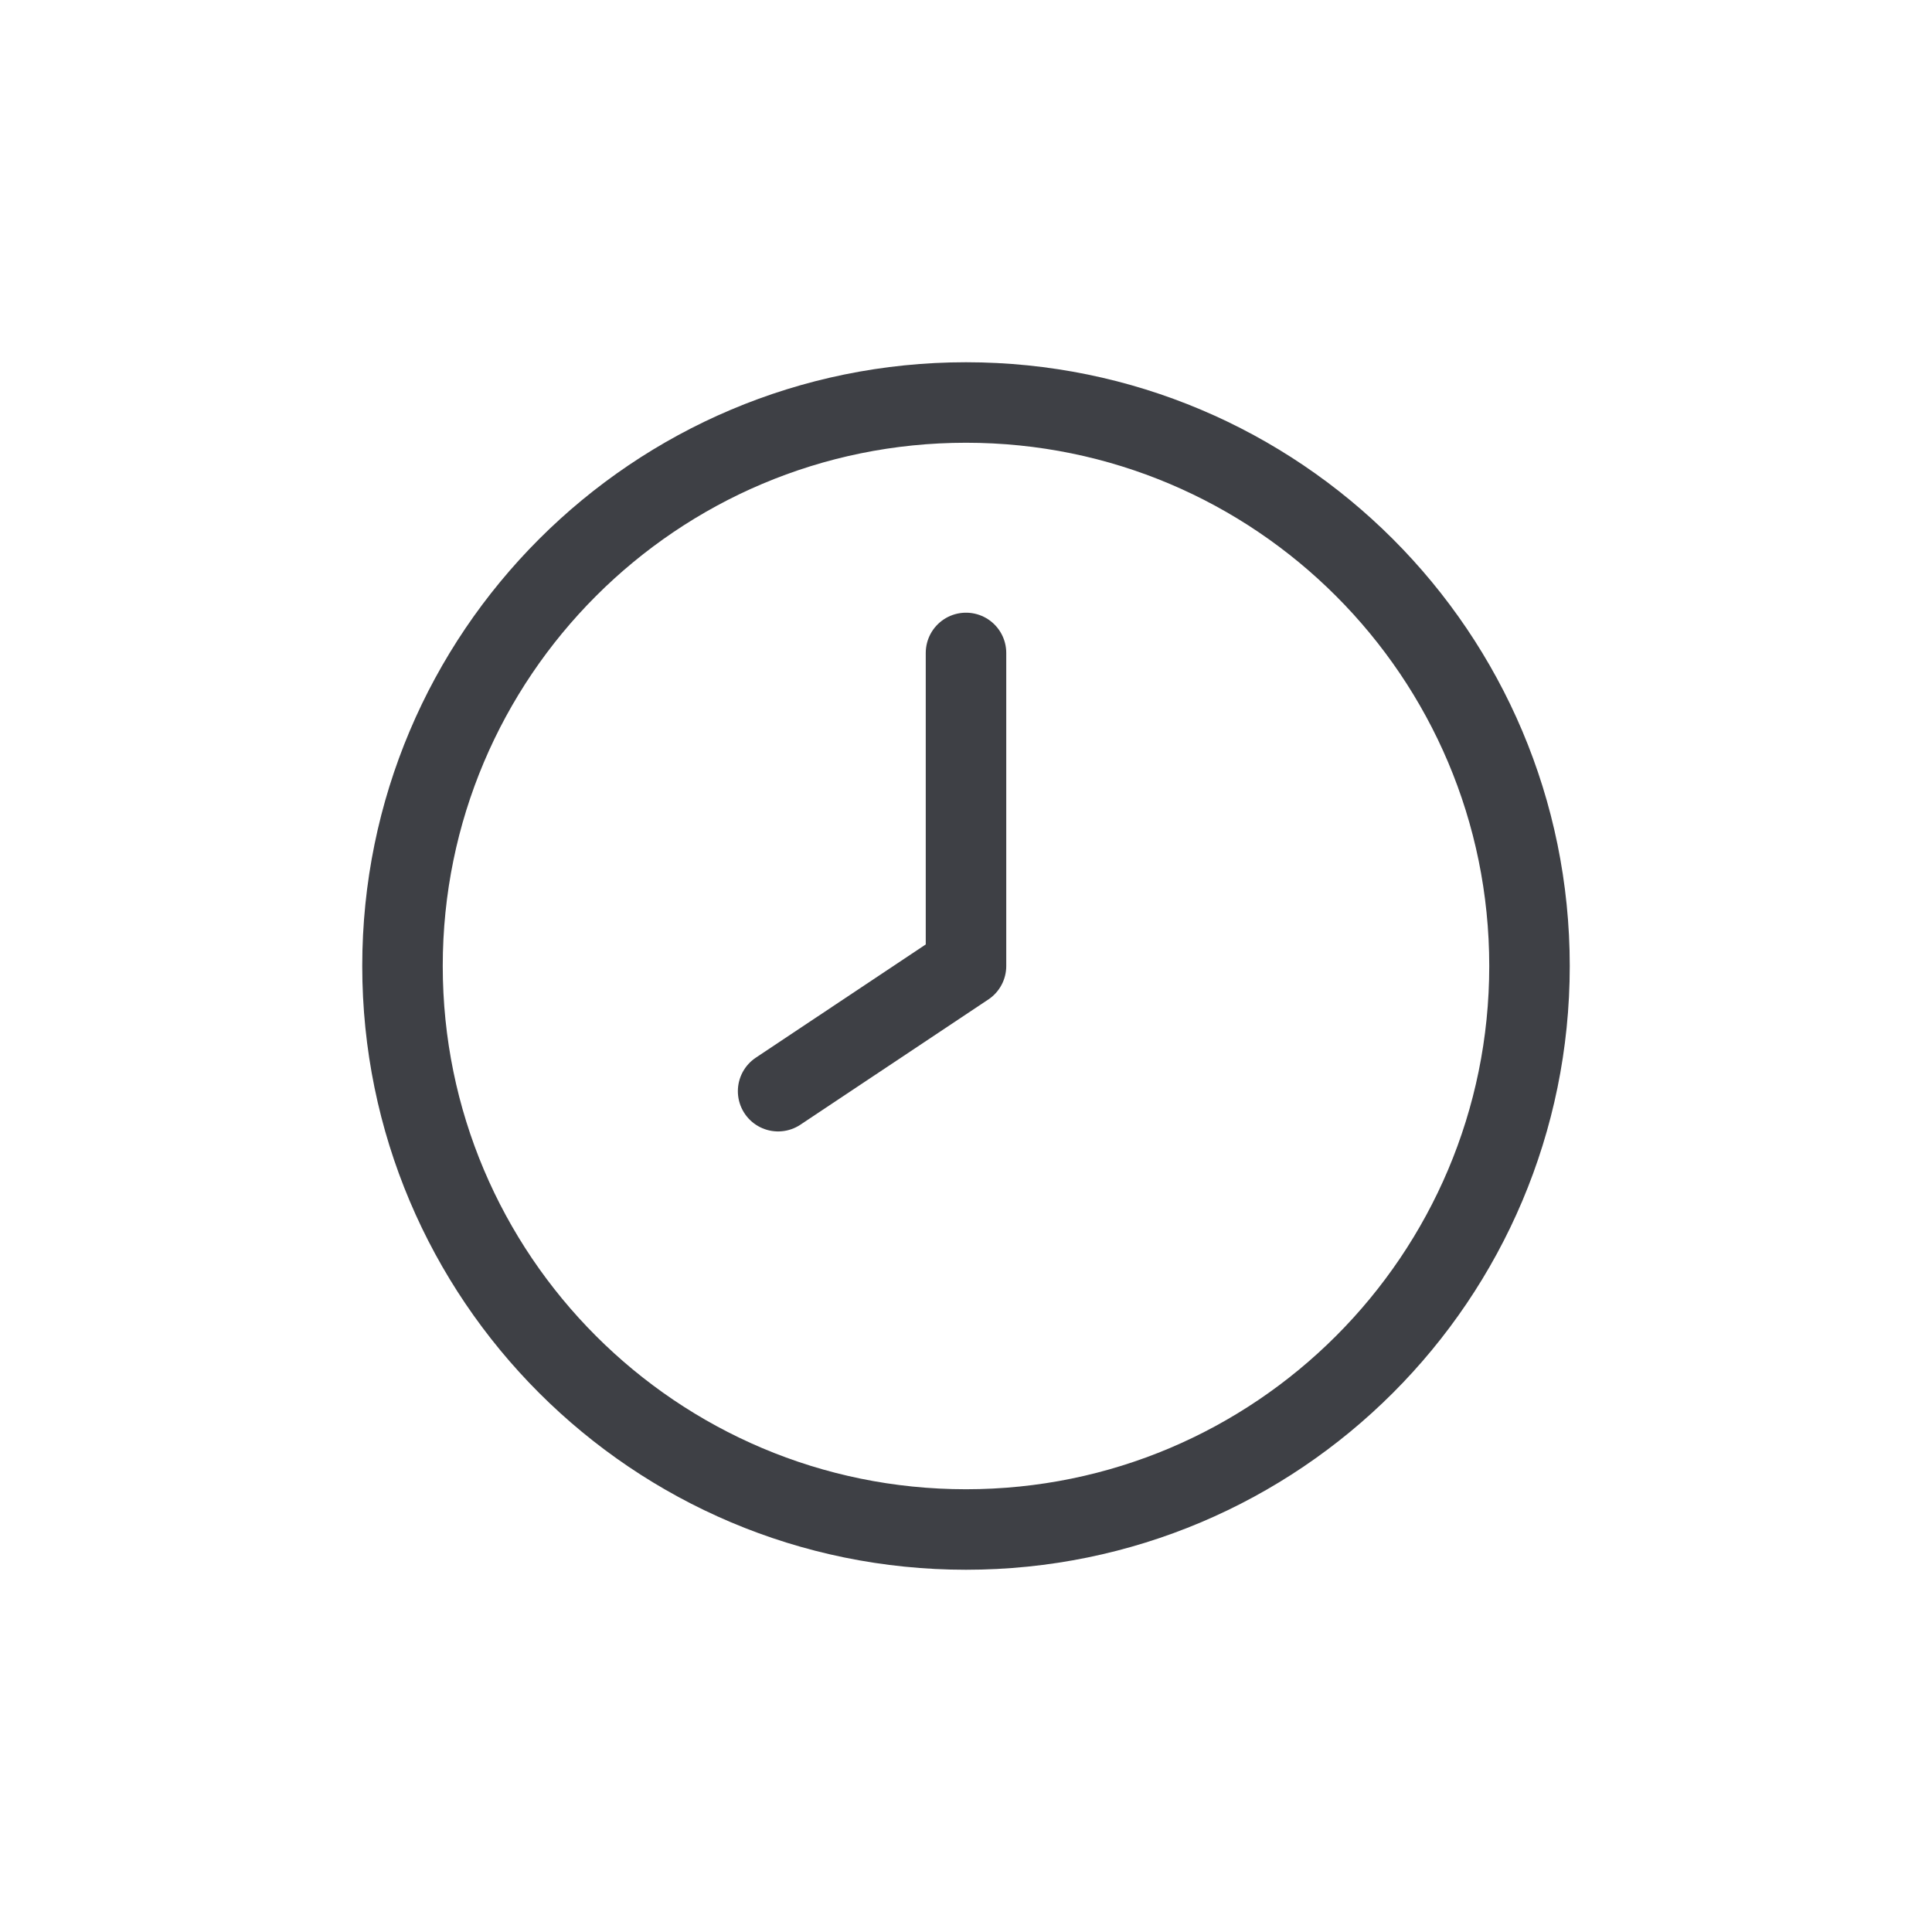 <svg width="24" height="24" viewBox="0 0 24 24" fill="none" xmlns="http://www.w3.org/2000/svg">
<path d="M12 19C15.866 19 19 15.866 19 12C19 8.134 15.866 5 12 5C8.134 5 5 8.134 5 12C5 15.866 8.134 19 12 19Z" stroke="#3E4045" stroke-linecap="round" stroke-linejoin="round"/>
<path d="M12 12L9.666 13.555M12 8.111V12" stroke="#3E4045" stroke-linecap="round" stroke-linejoin="round"/>
</svg>

